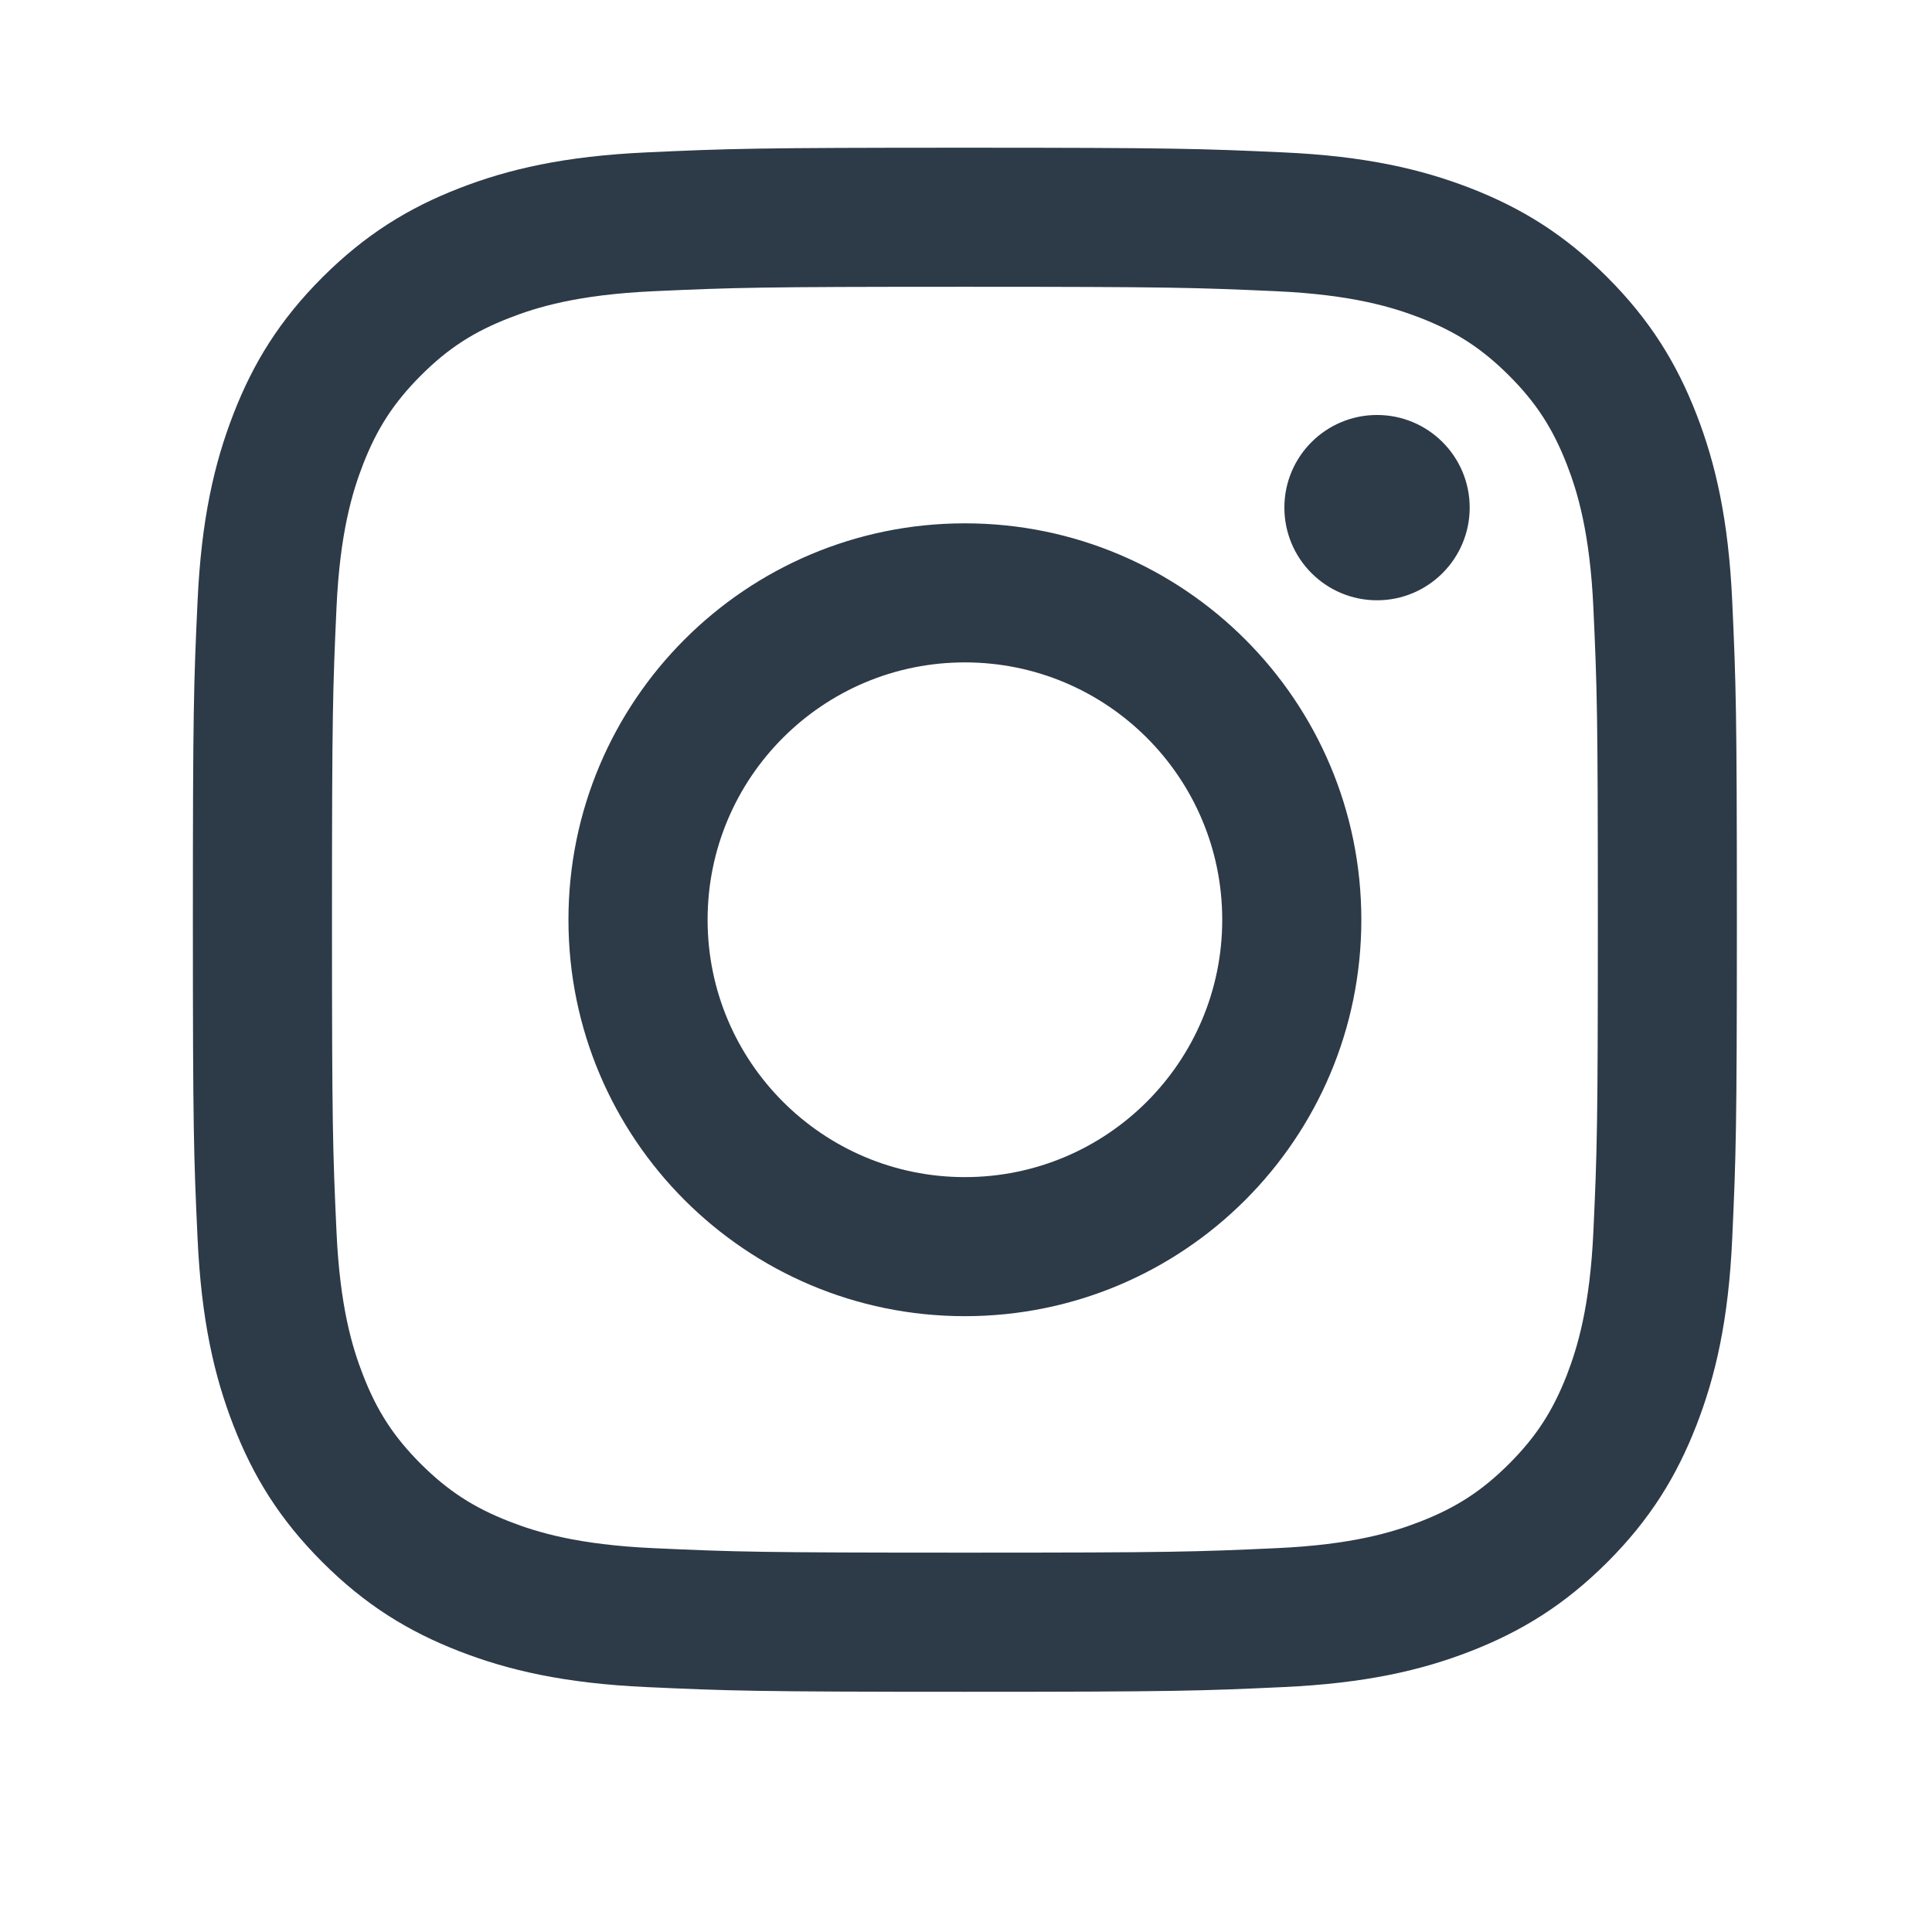 <svg width="48" height="48" viewBox="0 0 48 48" fill="none" xmlns="http://www.w3.org/2000/svg">
<path d="M17.58 22.851C17.58 19.32 20.442 16.457 23.972 16.457C27.503 16.457 30.366 19.32 30.366 22.851C30.366 26.382 27.503 29.245 23.972 29.245C20.442 29.245 17.58 26.382 17.58 22.851ZM14.123 22.851C14.123 28.29 18.533 32.7 23.972 32.7C29.412 32.7 33.822 28.29 33.822 22.851C33.822 17.411 29.412 13.002 23.972 13.002C18.533 13.002 14.123 17.411 14.123 22.851ZM31.91 12.611C31.91 13.882 32.94 14.914 34.212 14.914C35.482 14.914 36.514 13.882 36.514 12.611C36.514 11.341 35.484 10.31 34.212 10.31C32.94 10.31 31.91 11.341 31.91 12.611ZM16.223 38.463C14.353 38.378 13.336 38.067 12.661 37.803C11.765 37.455 11.127 37.039 10.454 36.369C9.784 35.698 9.367 35.059 9.02 34.164C8.756 33.488 8.445 32.472 8.36 30.602C8.267 28.58 8.248 27.973 8.248 22.851C8.248 17.729 8.268 17.123 8.36 15.099C8.445 13.229 8.758 12.214 9.02 11.537C9.368 10.642 9.784 10.004 10.454 9.331C11.125 8.66 11.764 8.244 12.661 7.897C13.336 7.633 14.353 7.322 16.223 7.236C18.244 7.144 18.852 7.125 23.972 7.125C29.095 7.125 29.7 7.145 31.724 7.236C33.594 7.322 34.609 7.635 35.286 7.897C36.181 8.244 36.819 8.66 37.492 9.331C38.163 10.002 38.578 10.642 38.927 11.537C39.19 12.213 39.501 13.229 39.587 15.099C39.68 17.123 39.698 17.729 39.698 22.851C39.698 27.971 39.68 28.579 39.587 30.602C39.501 32.472 39.188 33.488 38.927 34.164C38.578 35.059 38.163 35.698 37.492 36.369C36.821 37.039 36.181 37.455 35.286 37.803C34.61 38.067 33.594 38.378 31.724 38.463C29.702 38.556 29.095 38.575 23.972 38.575C18.852 38.575 18.244 38.556 16.223 38.463ZM16.065 3.786C14.023 3.879 12.628 4.203 11.409 4.677C10.148 5.167 9.079 5.824 8.011 6.889C6.945 7.955 6.288 9.024 5.799 10.287C5.325 11.507 5.001 12.901 4.908 14.943C4.813 16.988 4.792 17.642 4.792 22.851C4.792 28.06 4.813 28.713 4.908 30.759C5.001 32.8 5.325 34.195 5.799 35.414C6.288 36.675 6.944 37.746 8.011 38.812C9.077 39.878 10.146 40.533 11.409 41.024C12.63 41.498 14.023 41.822 16.065 41.915C18.111 42.008 18.764 42.032 23.972 42.032C29.183 42.032 29.835 42.01 31.88 41.915C33.922 41.822 35.317 41.498 36.536 41.024C37.797 40.533 38.866 39.878 39.934 38.812C41 37.746 41.655 36.675 42.146 35.414C42.62 34.195 42.946 32.8 43.037 30.759C43.13 28.712 43.152 28.06 43.152 22.851C43.152 17.642 43.13 16.988 43.037 14.943C42.944 12.901 42.62 11.507 42.146 10.287C41.655 9.026 41 7.957 39.934 6.889C38.868 5.824 37.797 5.167 36.538 4.677C35.317 4.203 33.922 3.878 31.882 3.786C29.837 3.693 29.183 3.67 23.974 3.67C18.764 3.67 18.111 3.692 16.065 3.786Z" fill="#2D3A48"/>
</svg>
